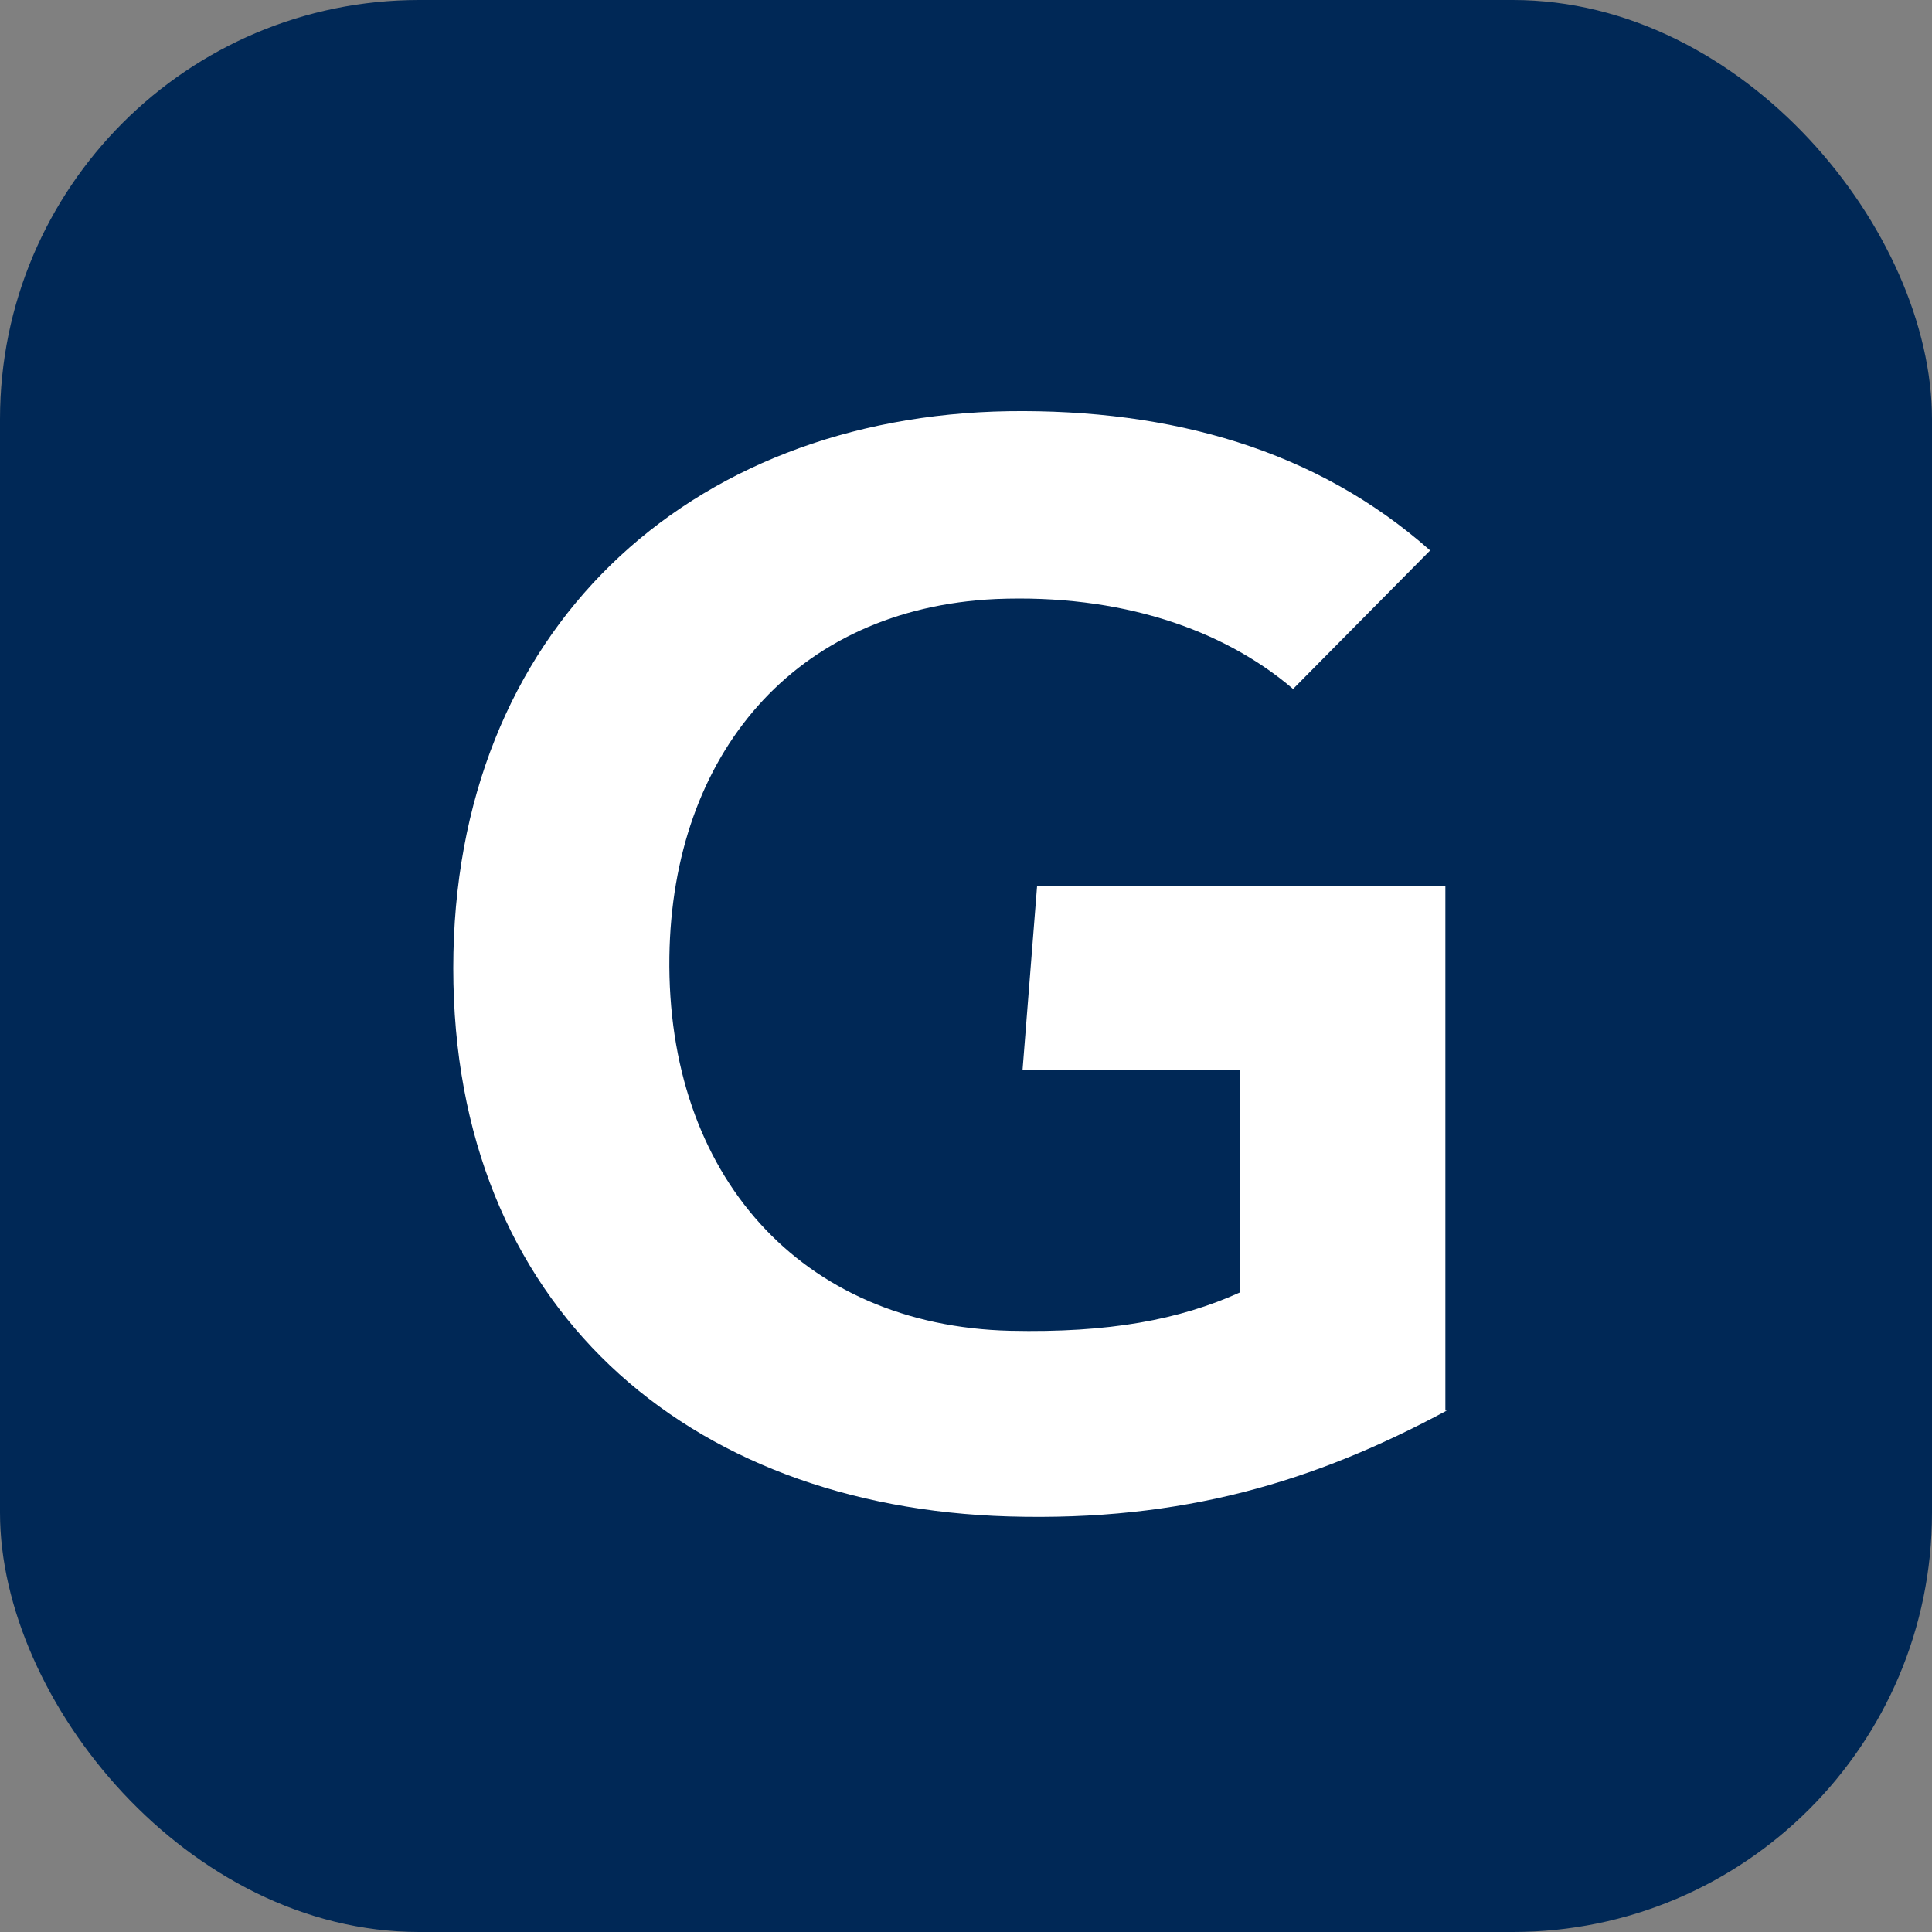 <?xml version="1.0" encoding="UTF-8"?>
<svg id="Layer_1" data-name="Layer 1" xmlns="http://www.w3.org/2000/svg" version="1.1" viewBox="0 0 266.4 266.4">
  <rect x="0" y="0" width="266.4" height="266.4" fill="#808080" stroke="none"/>
  <defs>
    <style>
      .cls-1 {
        fill: #002856;
      }

      .cls-1, .cls-2 {
        stroke-width: 0px;
      }

      .cls-2 {
        fill: #fff;
      }
    </style>
  </defs>
  <rect class="cls-1" width="266.4" height="266.4" rx="57.8" ry="57.8"/>
  <path class="cls-2" d="M199.5,194.5c-18.2,9.8-36.4,15.3-60.4,14.6-44.5-1.3-76.6-29-76.6-75.6s32.4-76.1,76.6-76.8c22.4-.3,42.4,5.3,58.1,19.2l-18.9,19.1c-9.7-8.3-23.9-13.1-41-12.4-27.8,1.3-44.6,21.5-45,49.3-.4,30.1,18.1,50.9,47,51.6,13.6.3,23.3-1.5,31.7-5.3v-30.7h-30l2-25.3h56.3v72.3Z"/>
</svg>